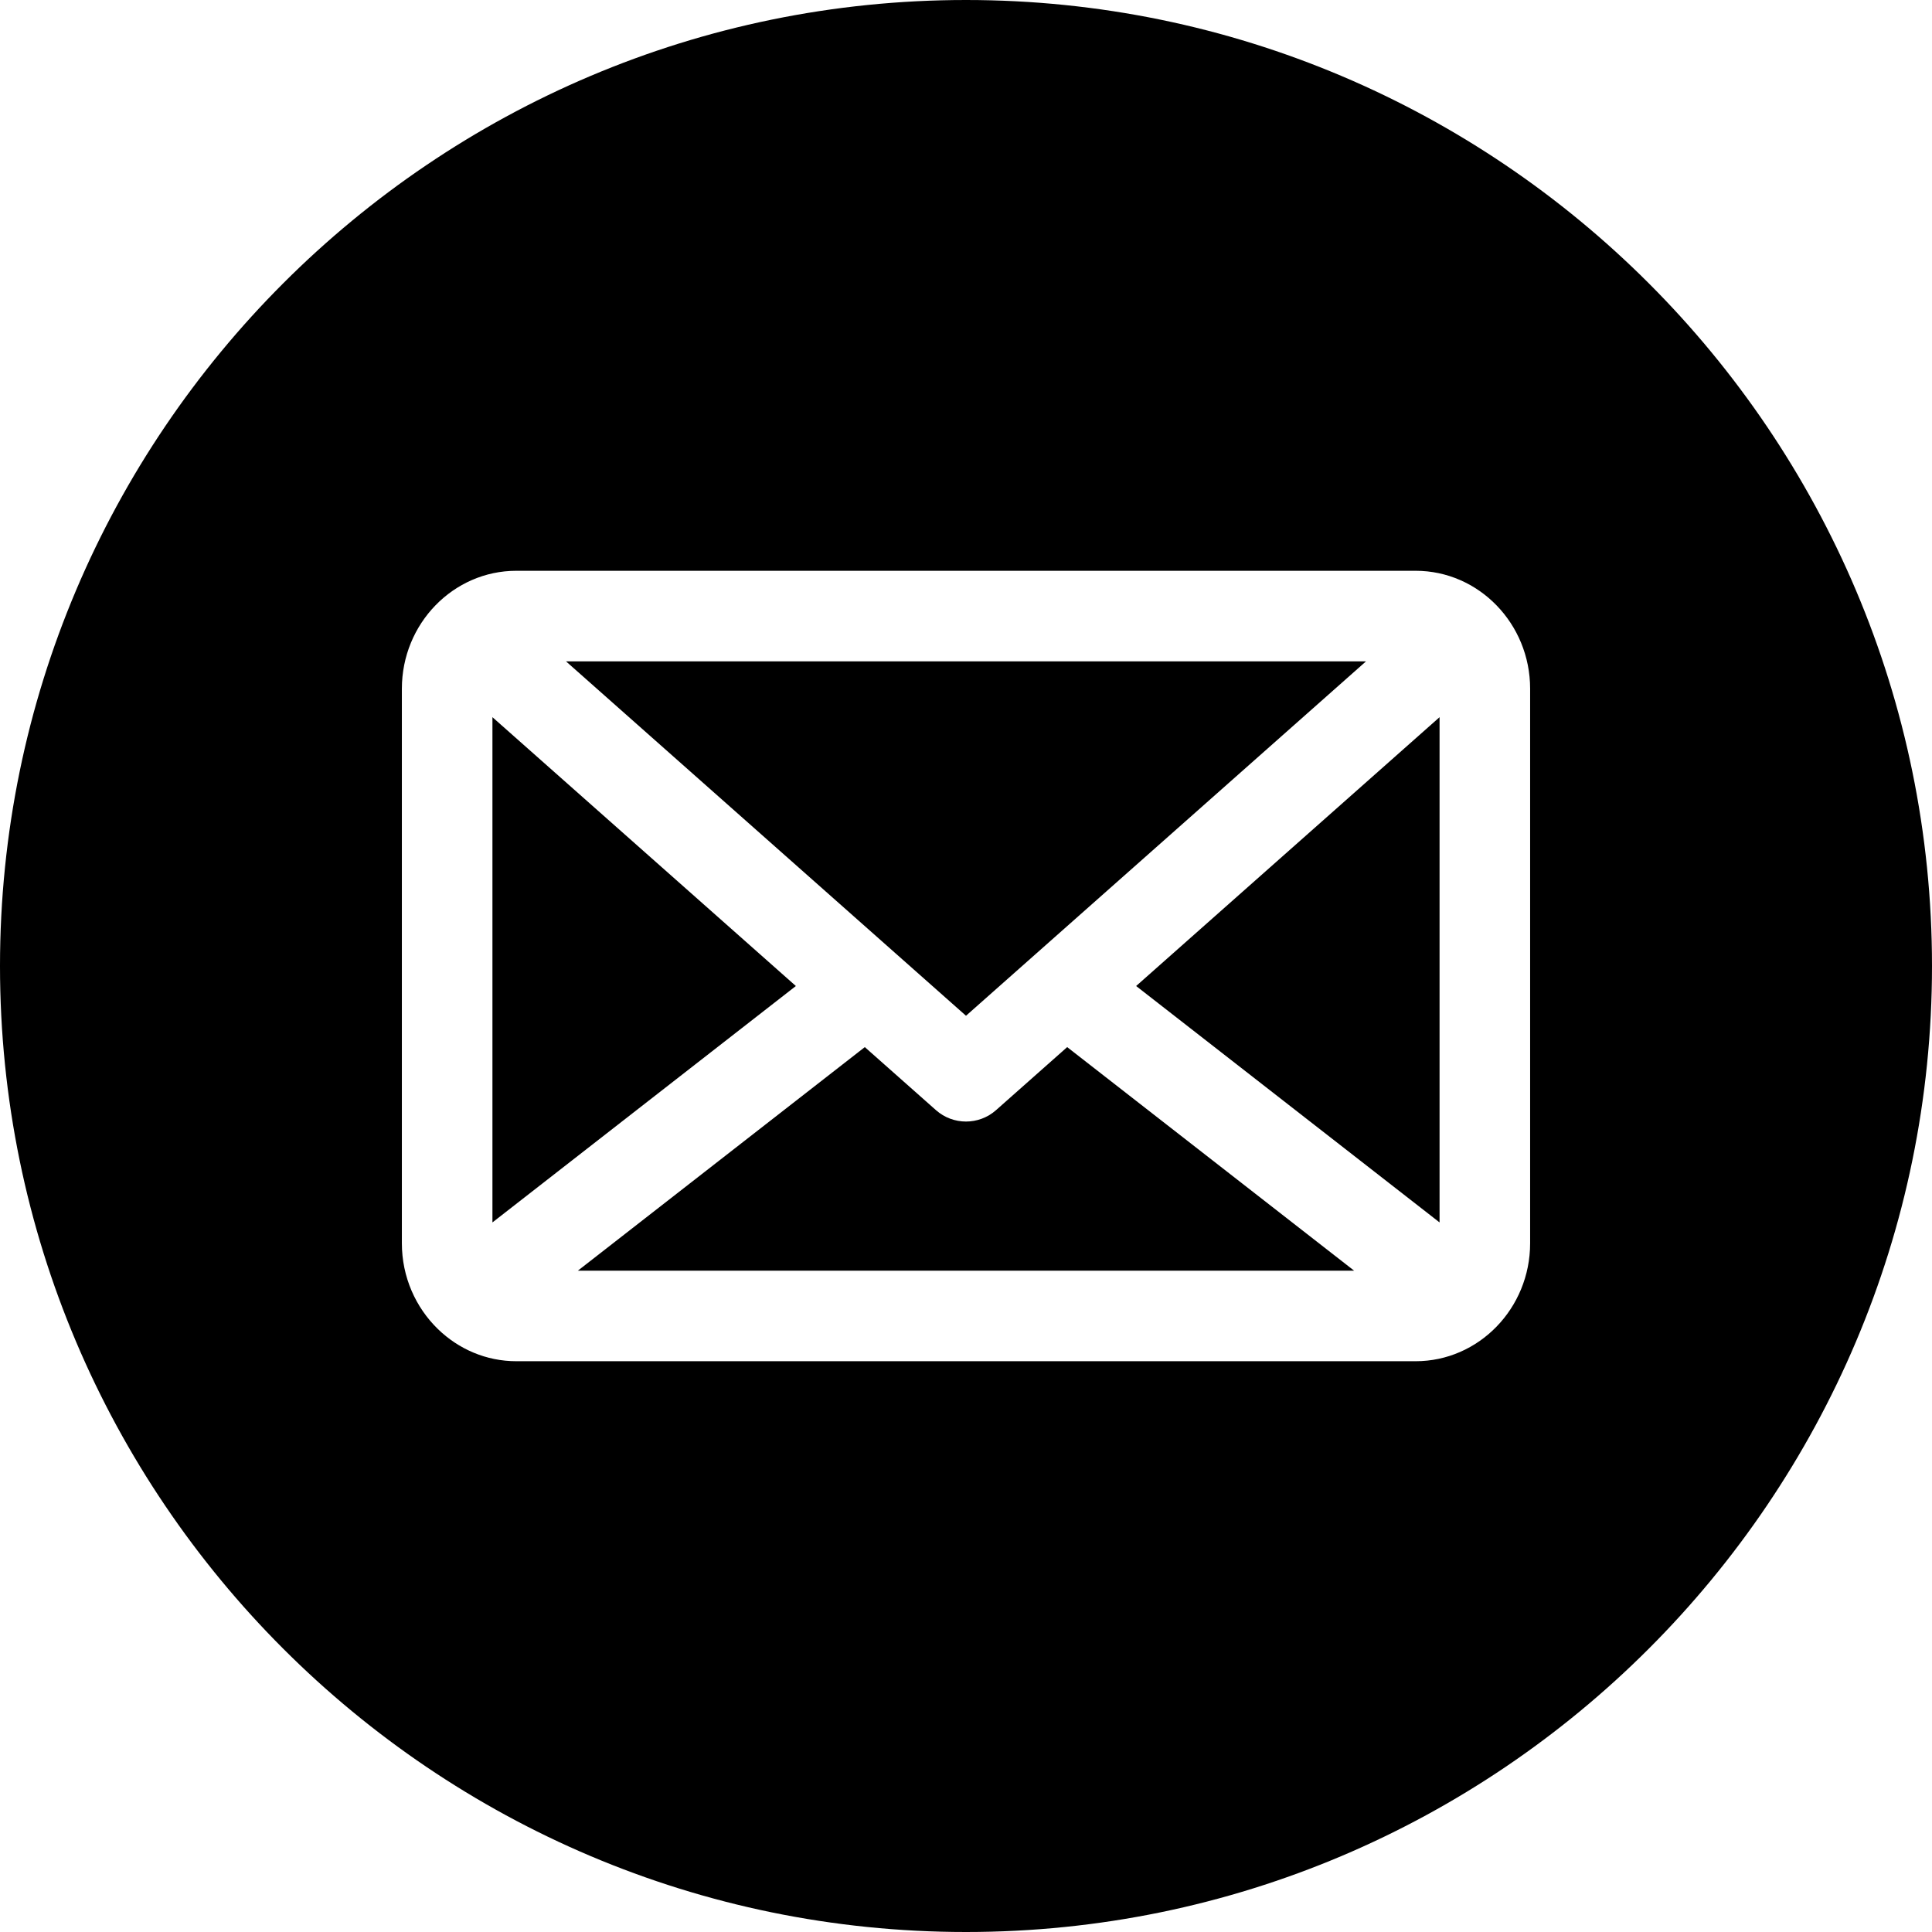 <svg xmlns="http://www.w3.org/2000/svg" height="512" width="512"><path d="M301.087 261.305L381.5 190.06v133.895zM130.5 190.06v133.896l80.413-62.651zm133.458 104.142c-2.271 2.012-5.115 3.018-7.958 3.018s-5.687-1.006-7.958-3.018l-18.857-16.707-76.04 59.244h205.711l-76.041-59.244zm-26.486-41.431L256 269.187l106.011-93.925H149.989l87.472 77.5zM512 256c0 141.159-114.841 256-256 256S0 397.159 0 256 114.841 0 256 0s256 114.842 256 256zm-106.5-73.477c0-17.237-13.612-31.261-30.343-31.261H136.843c-16.731 0-30.343 14.023-30.343 31.261v146.954c0 8.955 3.679 17.036 9.555 22.74l.012.012c5.434 5.27 12.743 8.509 20.776 8.509h238.313c16.731 0 30.343-14.023 30.343-31.261V182.523z"/></svg>
